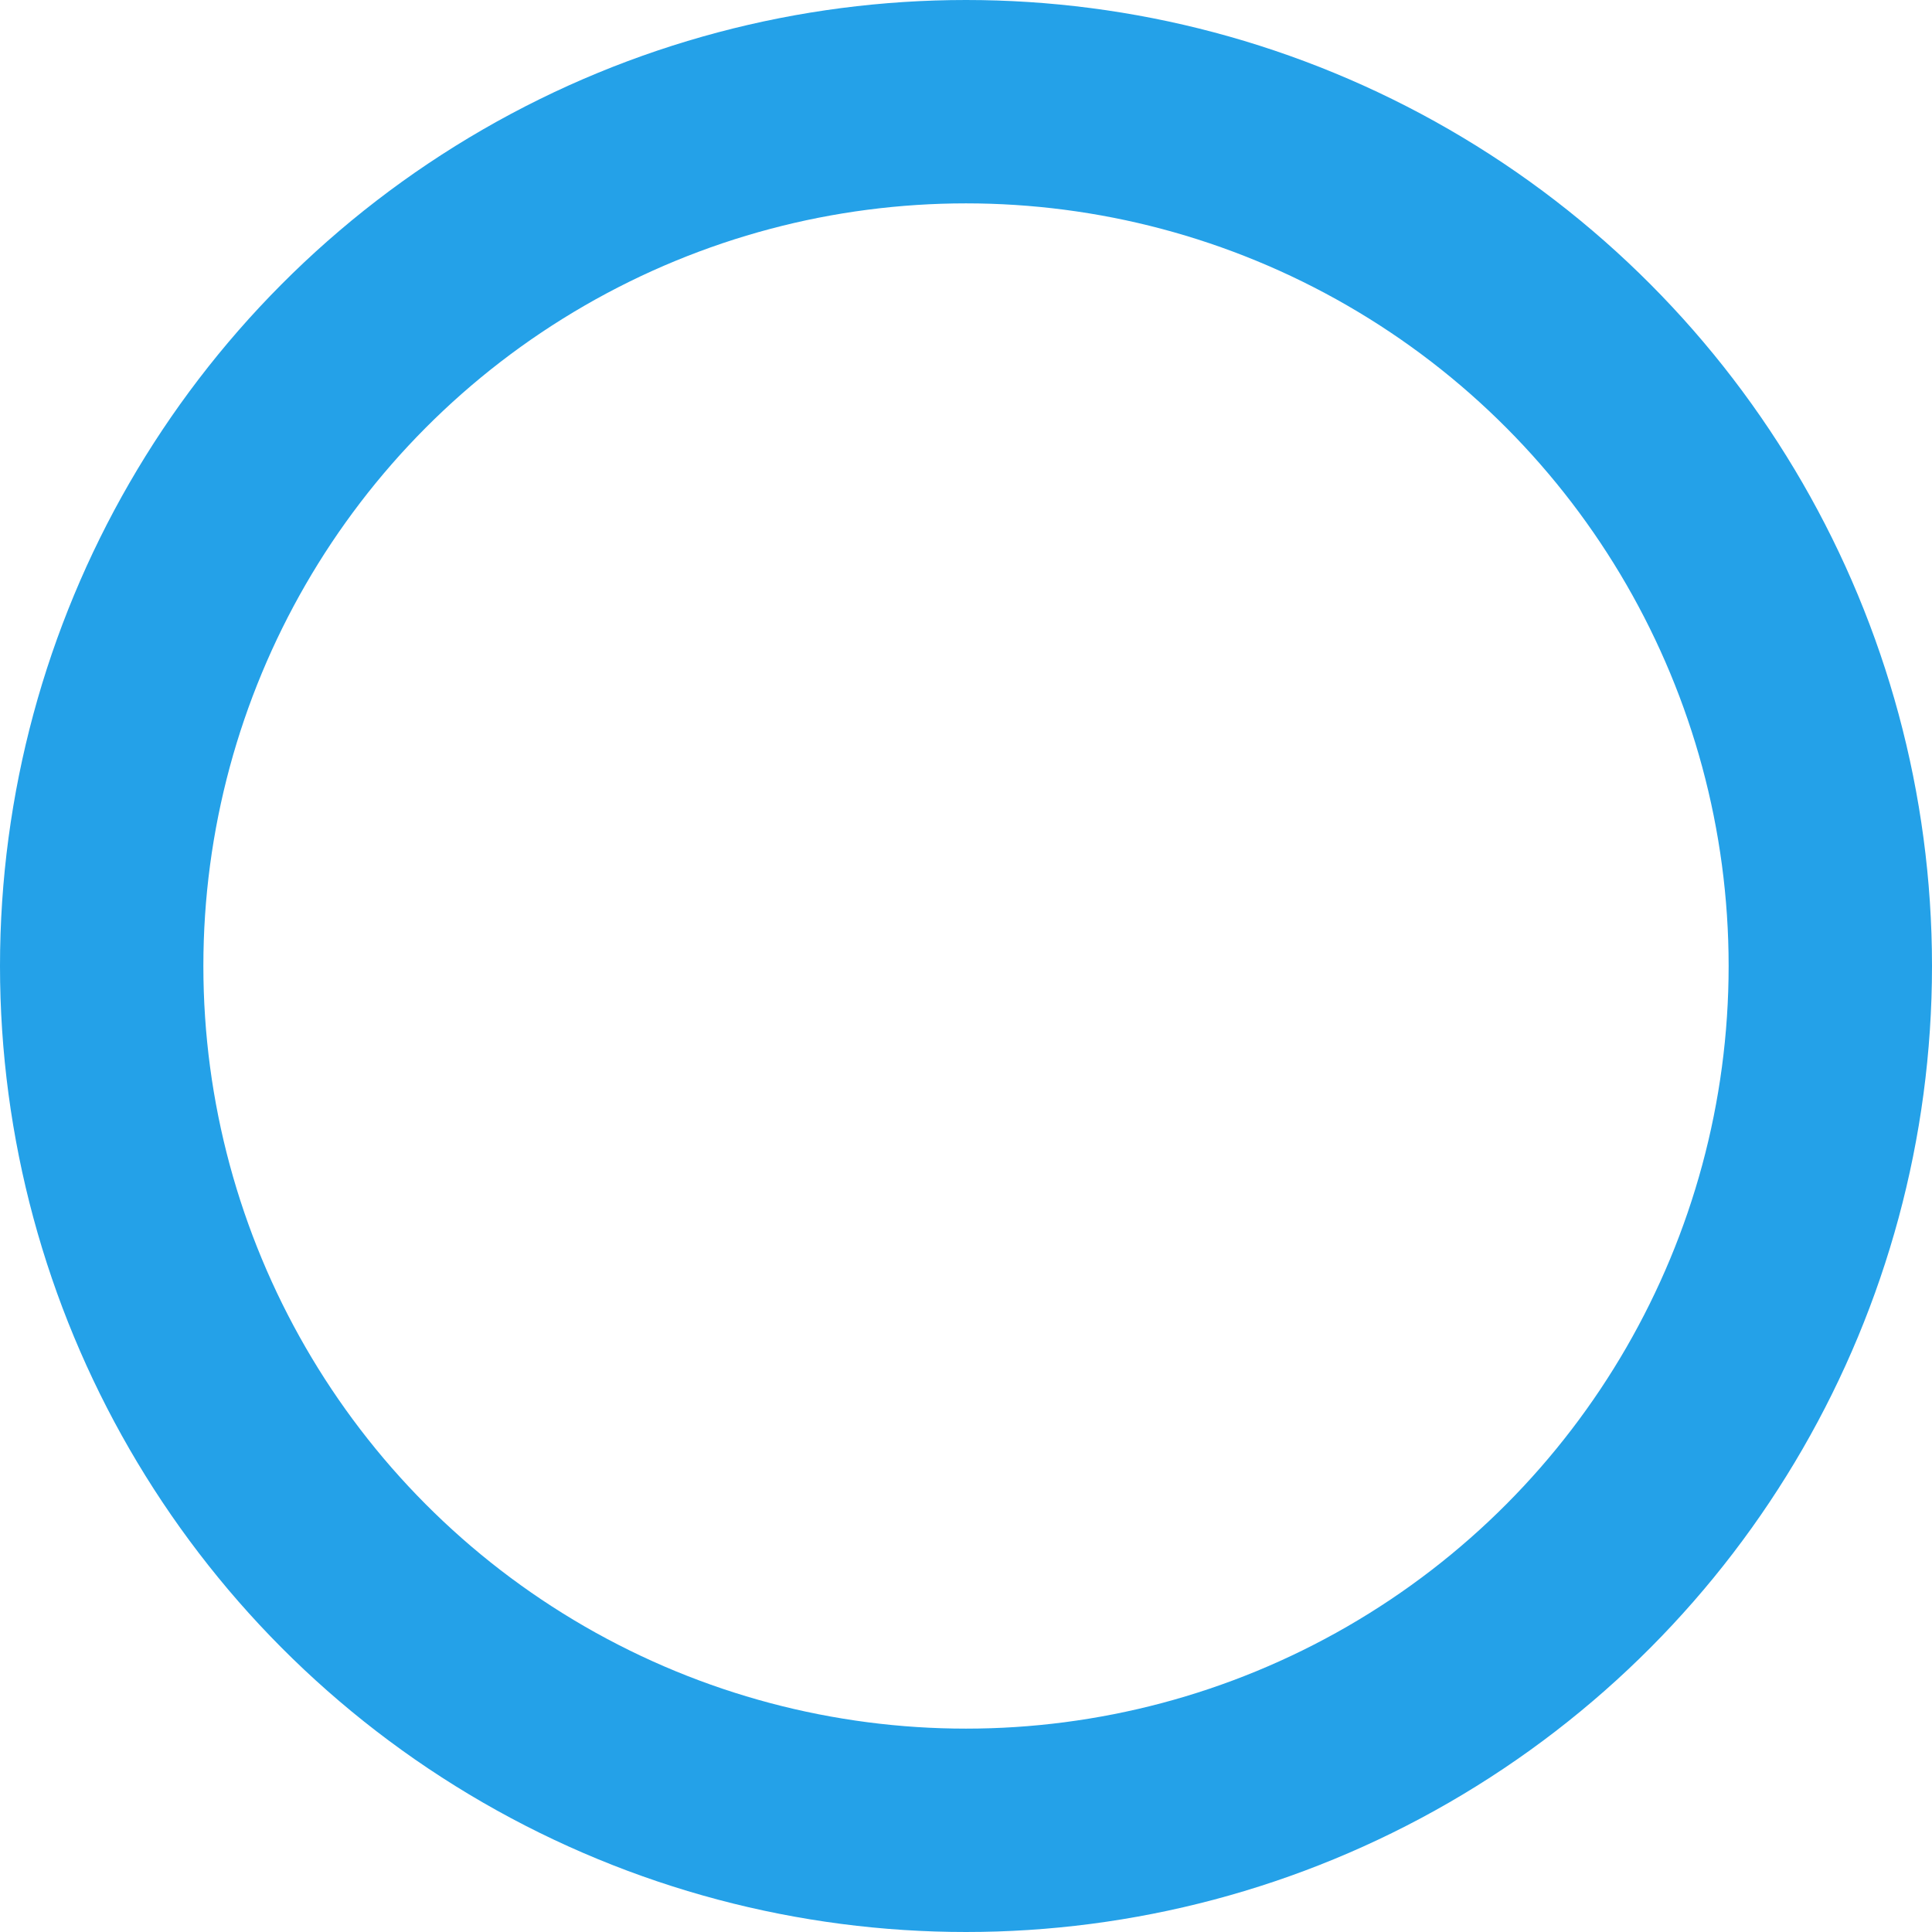 <svg xmlns="http://www.w3.org/2000/svg" width="19" height="19" viewBox="0 0 19 19">
  <g id="楕円形_7" data-name="楕円形 7" fill="none" stroke="#24a1e8" stroke-width="2">
    <circle cx="9.5" cy="9.5" r="9.5" stroke="none"/>
    <circle cx="9.5" cy="9.5" r="8.5" fill="none"/>
  </g>
</svg>
